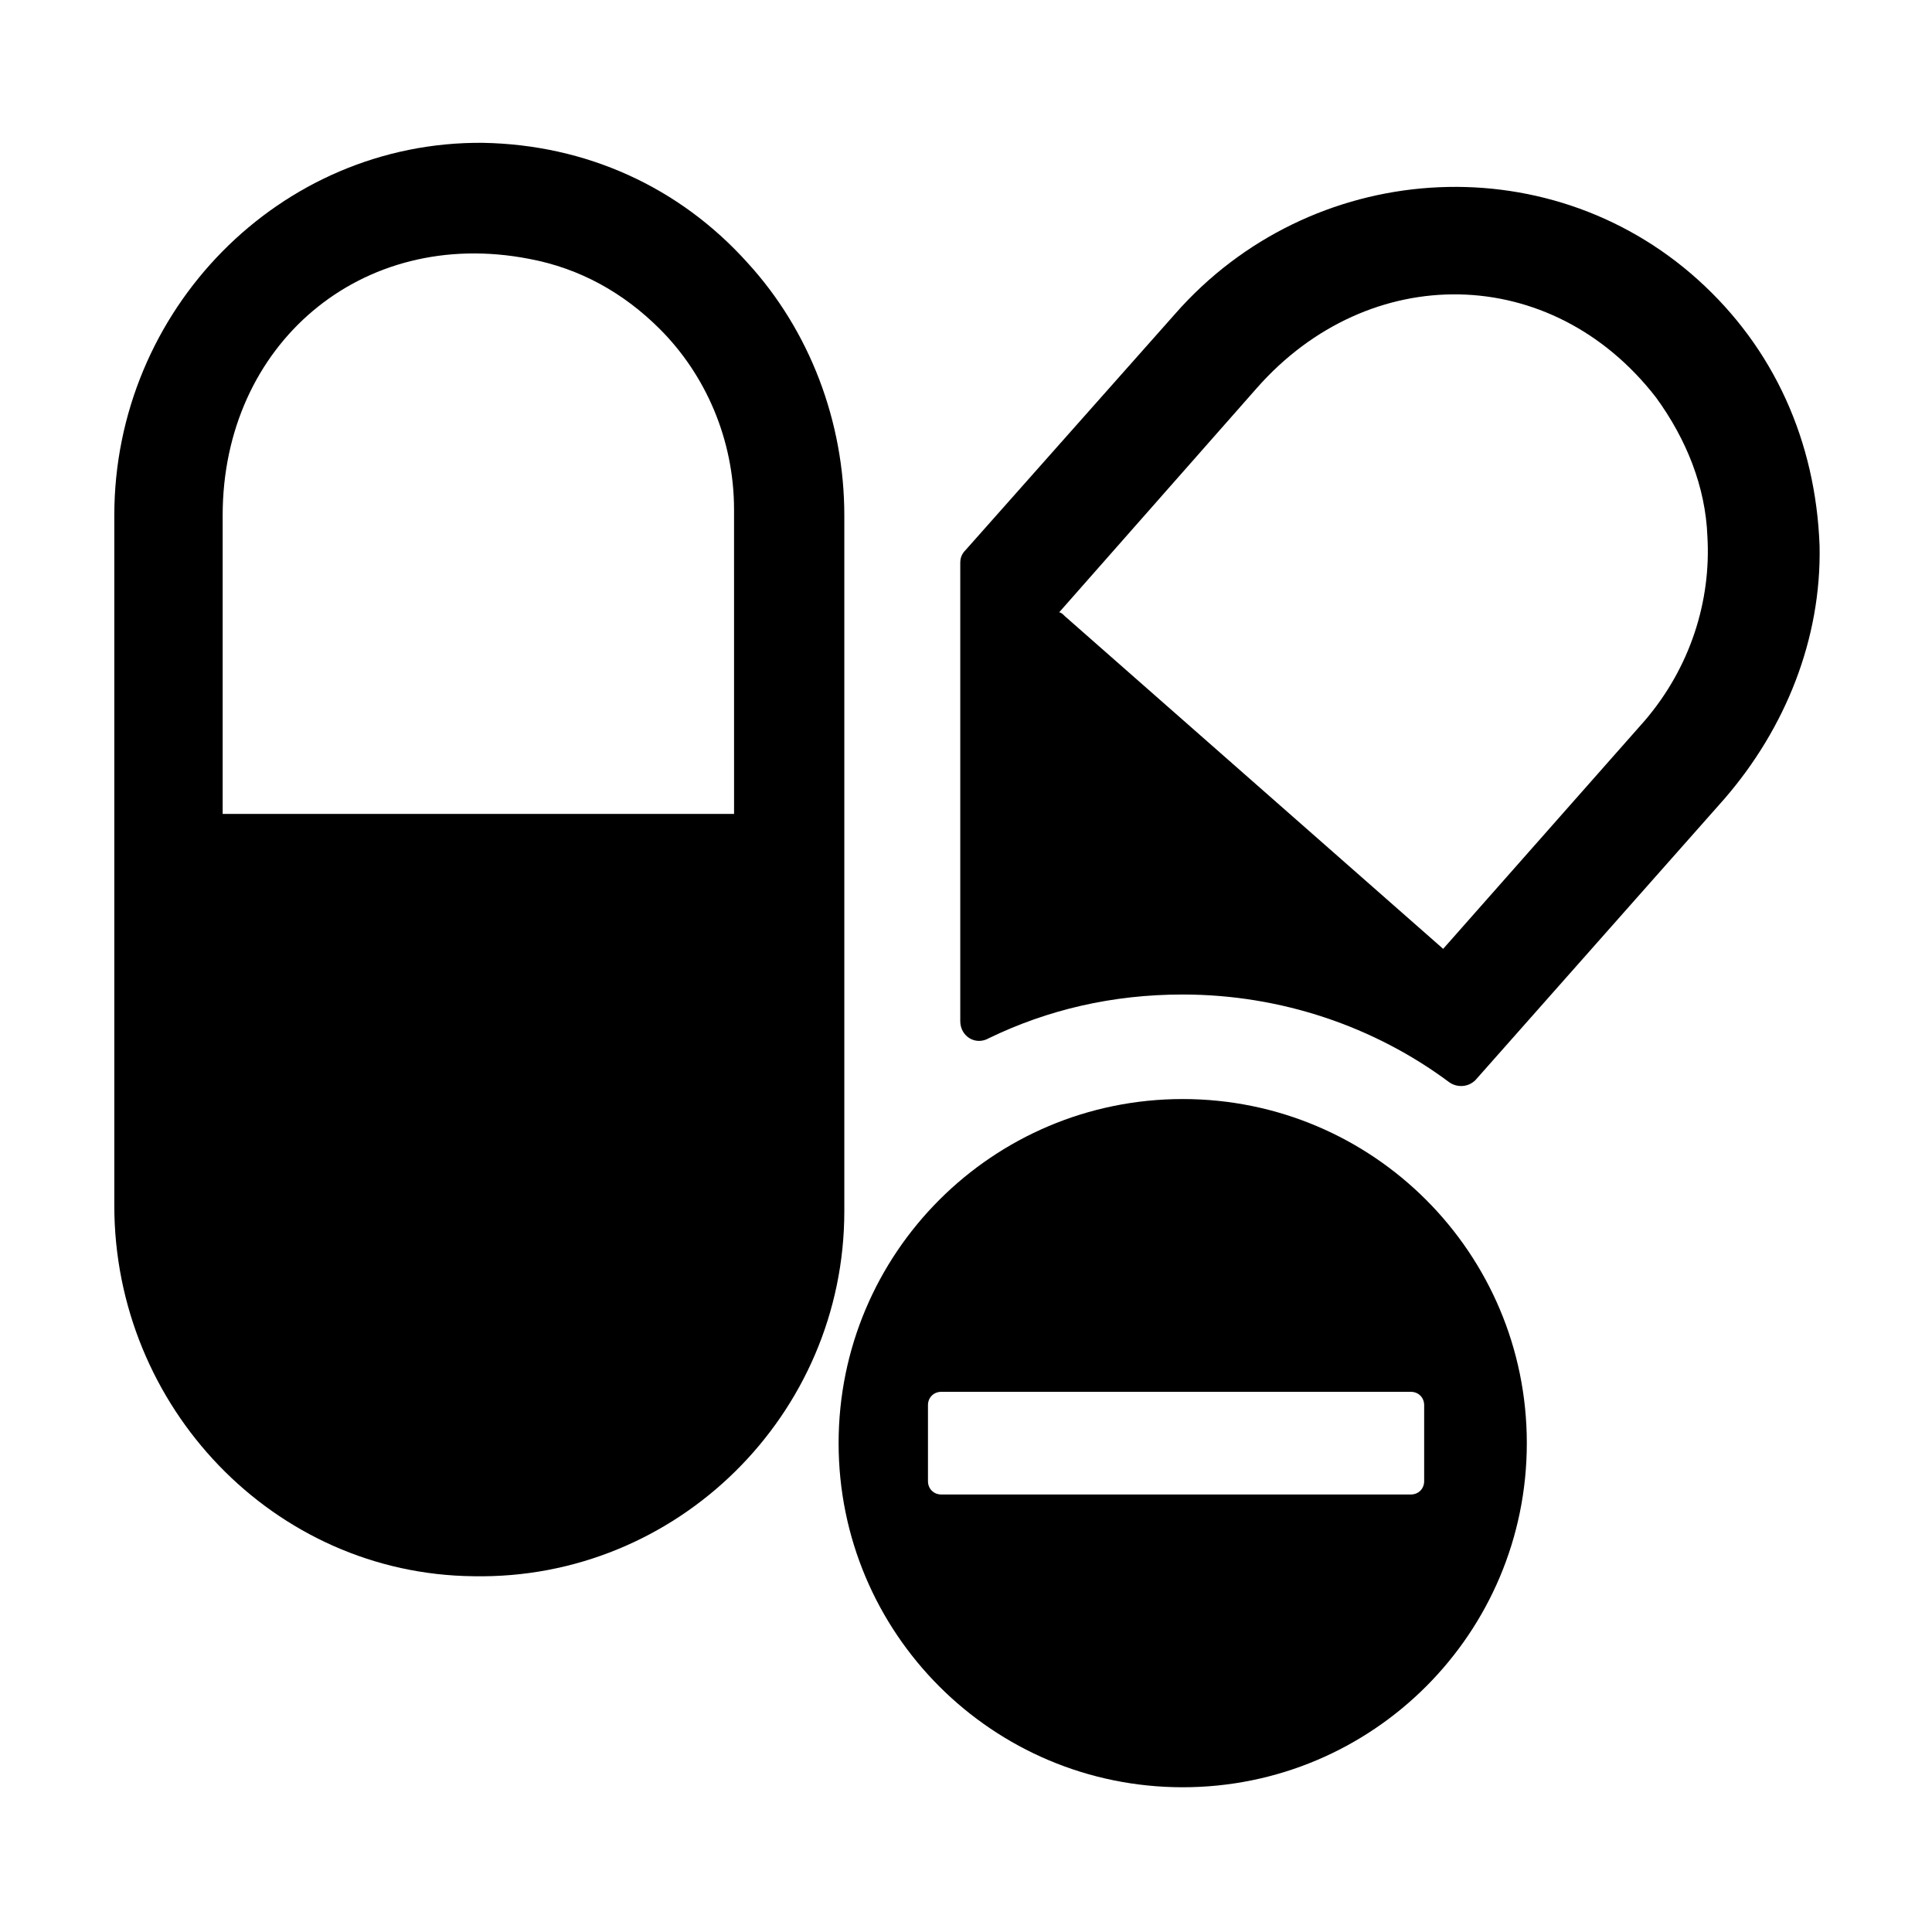 <?xml version="1.0" encoding="UTF-8"?>
<!-- Uploaded to: ICON Repo, www.svgrepo.com, Generator: ICON Repo Mixer Tools -->
<svg fill="#000000" width="800px" height="800px" version="1.1" viewBox="144 144 512 512" xmlns="http://www.w3.org/2000/svg">
 <g>
  <path d="m593.96 218.12c-40.305-36.273-102.78-31.738-138.55 9.07l-55.418 62.469c-1.008 1.008-1.512 2.016-1.512 3.527v121.42c0 4.031 4.031 6.551 7.559 4.535 15.617-7.559 32.746-11.586 51.387-11.586 26.199 0 50.883 8.566 70.535 23.176 2.016 1.512 5.039 1.512 7.055-0.504l66-74.562c16.121-18.641 25.695-42.32 25.191-67.008-1.012-27.715-12.098-52.398-32.25-70.535zm-14.105 116.88-53.402 60.457-100.26-88.168c-0.504-0.504-1.008-1.008-1.512-1.008l52.395-59.449c29.727-33.754 78.09-33.25 105.8 2.519 8.062 11.082 13.098 23.68 13.602 36.777 1.012 17.129-4.531 34.766-16.621 48.871z"/>
  <path d="m272.03 181.85c-53.906-0.504-97.738 44.336-97.738 98.746v182.88c0 53.402 42.32 97.738 95.219 98.242 53.906 1.008 98.242-42.824 98.242-96.73v-184.39c0-24.688-9.07-48.871-25.695-67.008-18.137-20.148-42.82-31.234-70.027-31.738zm66.504 177.85h-133.51-2.016v-79.102c0-45.344 36.777-76.578 81.113-68.016 13.602 2.519 25.191 9.07 34.762 18.641 12.09 12.09 19.648 29.223 19.648 47.863z"/>
  <path d="m366.24 526.45c0 50.383 40.809 91.191 91.191 91.191 50.383 0 91.191-40.809 91.191-91.191s-40.809-91.191-91.191-91.191c-50.383 0.004-91.191 40.812-91.191 91.191zm151.65-13.602c2.016 0 3.527 1.512 3.527 3.527v20.152c0 2.016-1.512 3.527-3.527 3.527h-124.44c-2.016 0-3.527-1.512-3.527-3.527v-20.152c0-2.016 1.512-3.527 3.527-3.527z"/>
 </g>
</svg>